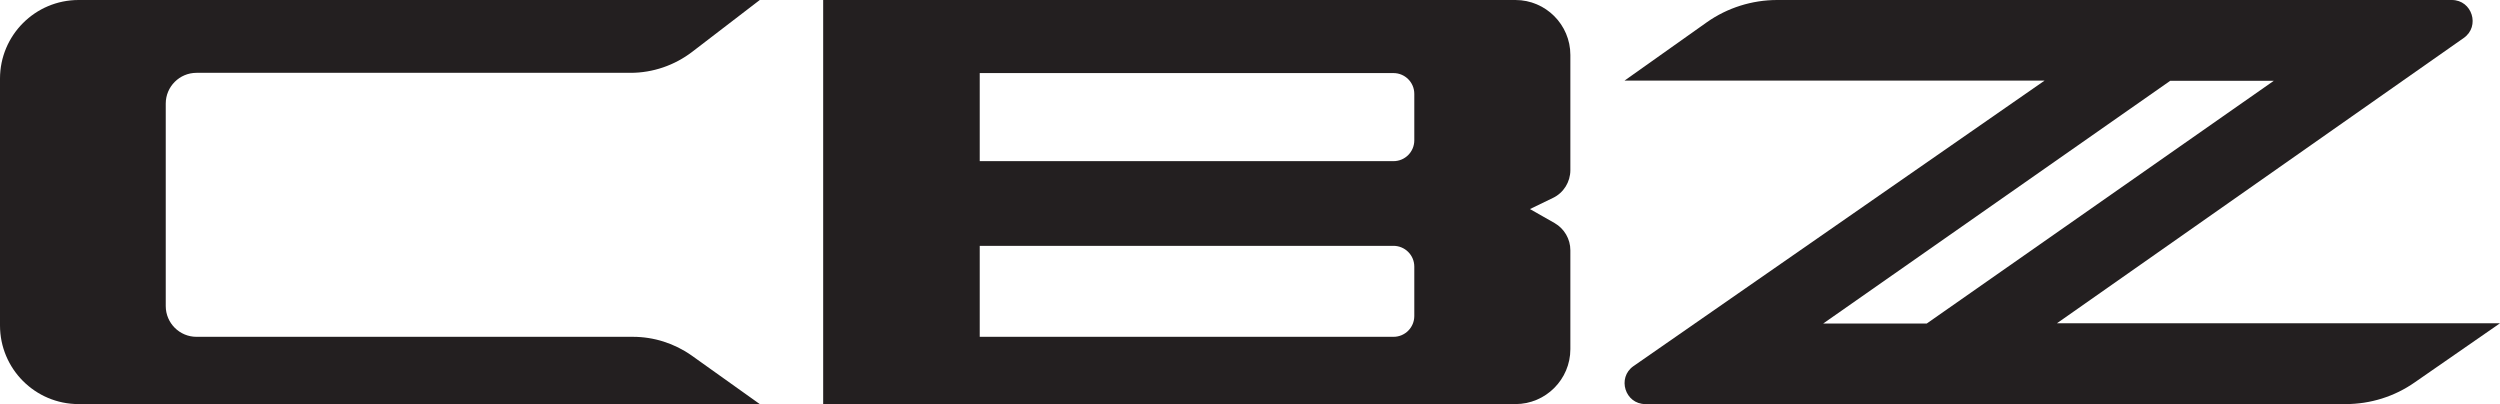 <?xml version="1.0" encoding="UTF-8"?><svg id="Layer_1" xmlns="http://www.w3.org/2000/svg" width="103.32" height="16.7" viewBox="0 0 103.32 16.7"><defs><style>.cls-1{fill:#231f20;}</style></defs><path class="cls-1" d="M101.82,1.57c.69-.48.35-1.57-.49-1.57h-27.88c-1.04,0-2.06.32-2.91.92l-3.4,2.41h17.36l-16.99,11.8c-.69.48-.35,1.57.49,1.57h28.94c1.02,0,2.02-.31,2.86-.9l3.52-2.44h-18.31L101.82,1.57ZM75.35,13.37l14.34-10.03h4.28l-14.34,10.03h-4.28Z"/><path class="cls-1" d="M64.9,7.03V2.27C64.9,1.02,63.88,0,62.63,0h-28.61v3.01h0v13.69h28.61c1.25,0,2.27-1.02,2.27-2.27v-4.09c0-.46-.25-.89-.65-1.12l-1.02-.58.95-.46c.44-.21.72-.66.72-1.15ZM58.45,13.06c0,.47-.38.86-.86.86h-17.1v-3.76h17.1c.47,0,.86.38.86.86v2.04ZM58.45,5.8c0,.47-.38.86-.86.86h-17.1v-3.64h17.1c.47,0,.86.38.86.86v1.93Z"/><path class="cls-1" d="M26.15,13.92H8.12c-.7,0-1.27-.57-1.27-1.27V4.28c0-.7.57-1.27,1.27-1.27h17.94c.92,0,1.82-.31,2.55-.87L31.4,0H3.25C1.45,0,0,1.46,0,3.25v10.2c0,1.79,1.45,3.25,3.25,3.25h28.15l-2.82-2.01c-.71-.5-1.56-.77-2.42-.77Z"/></svg>